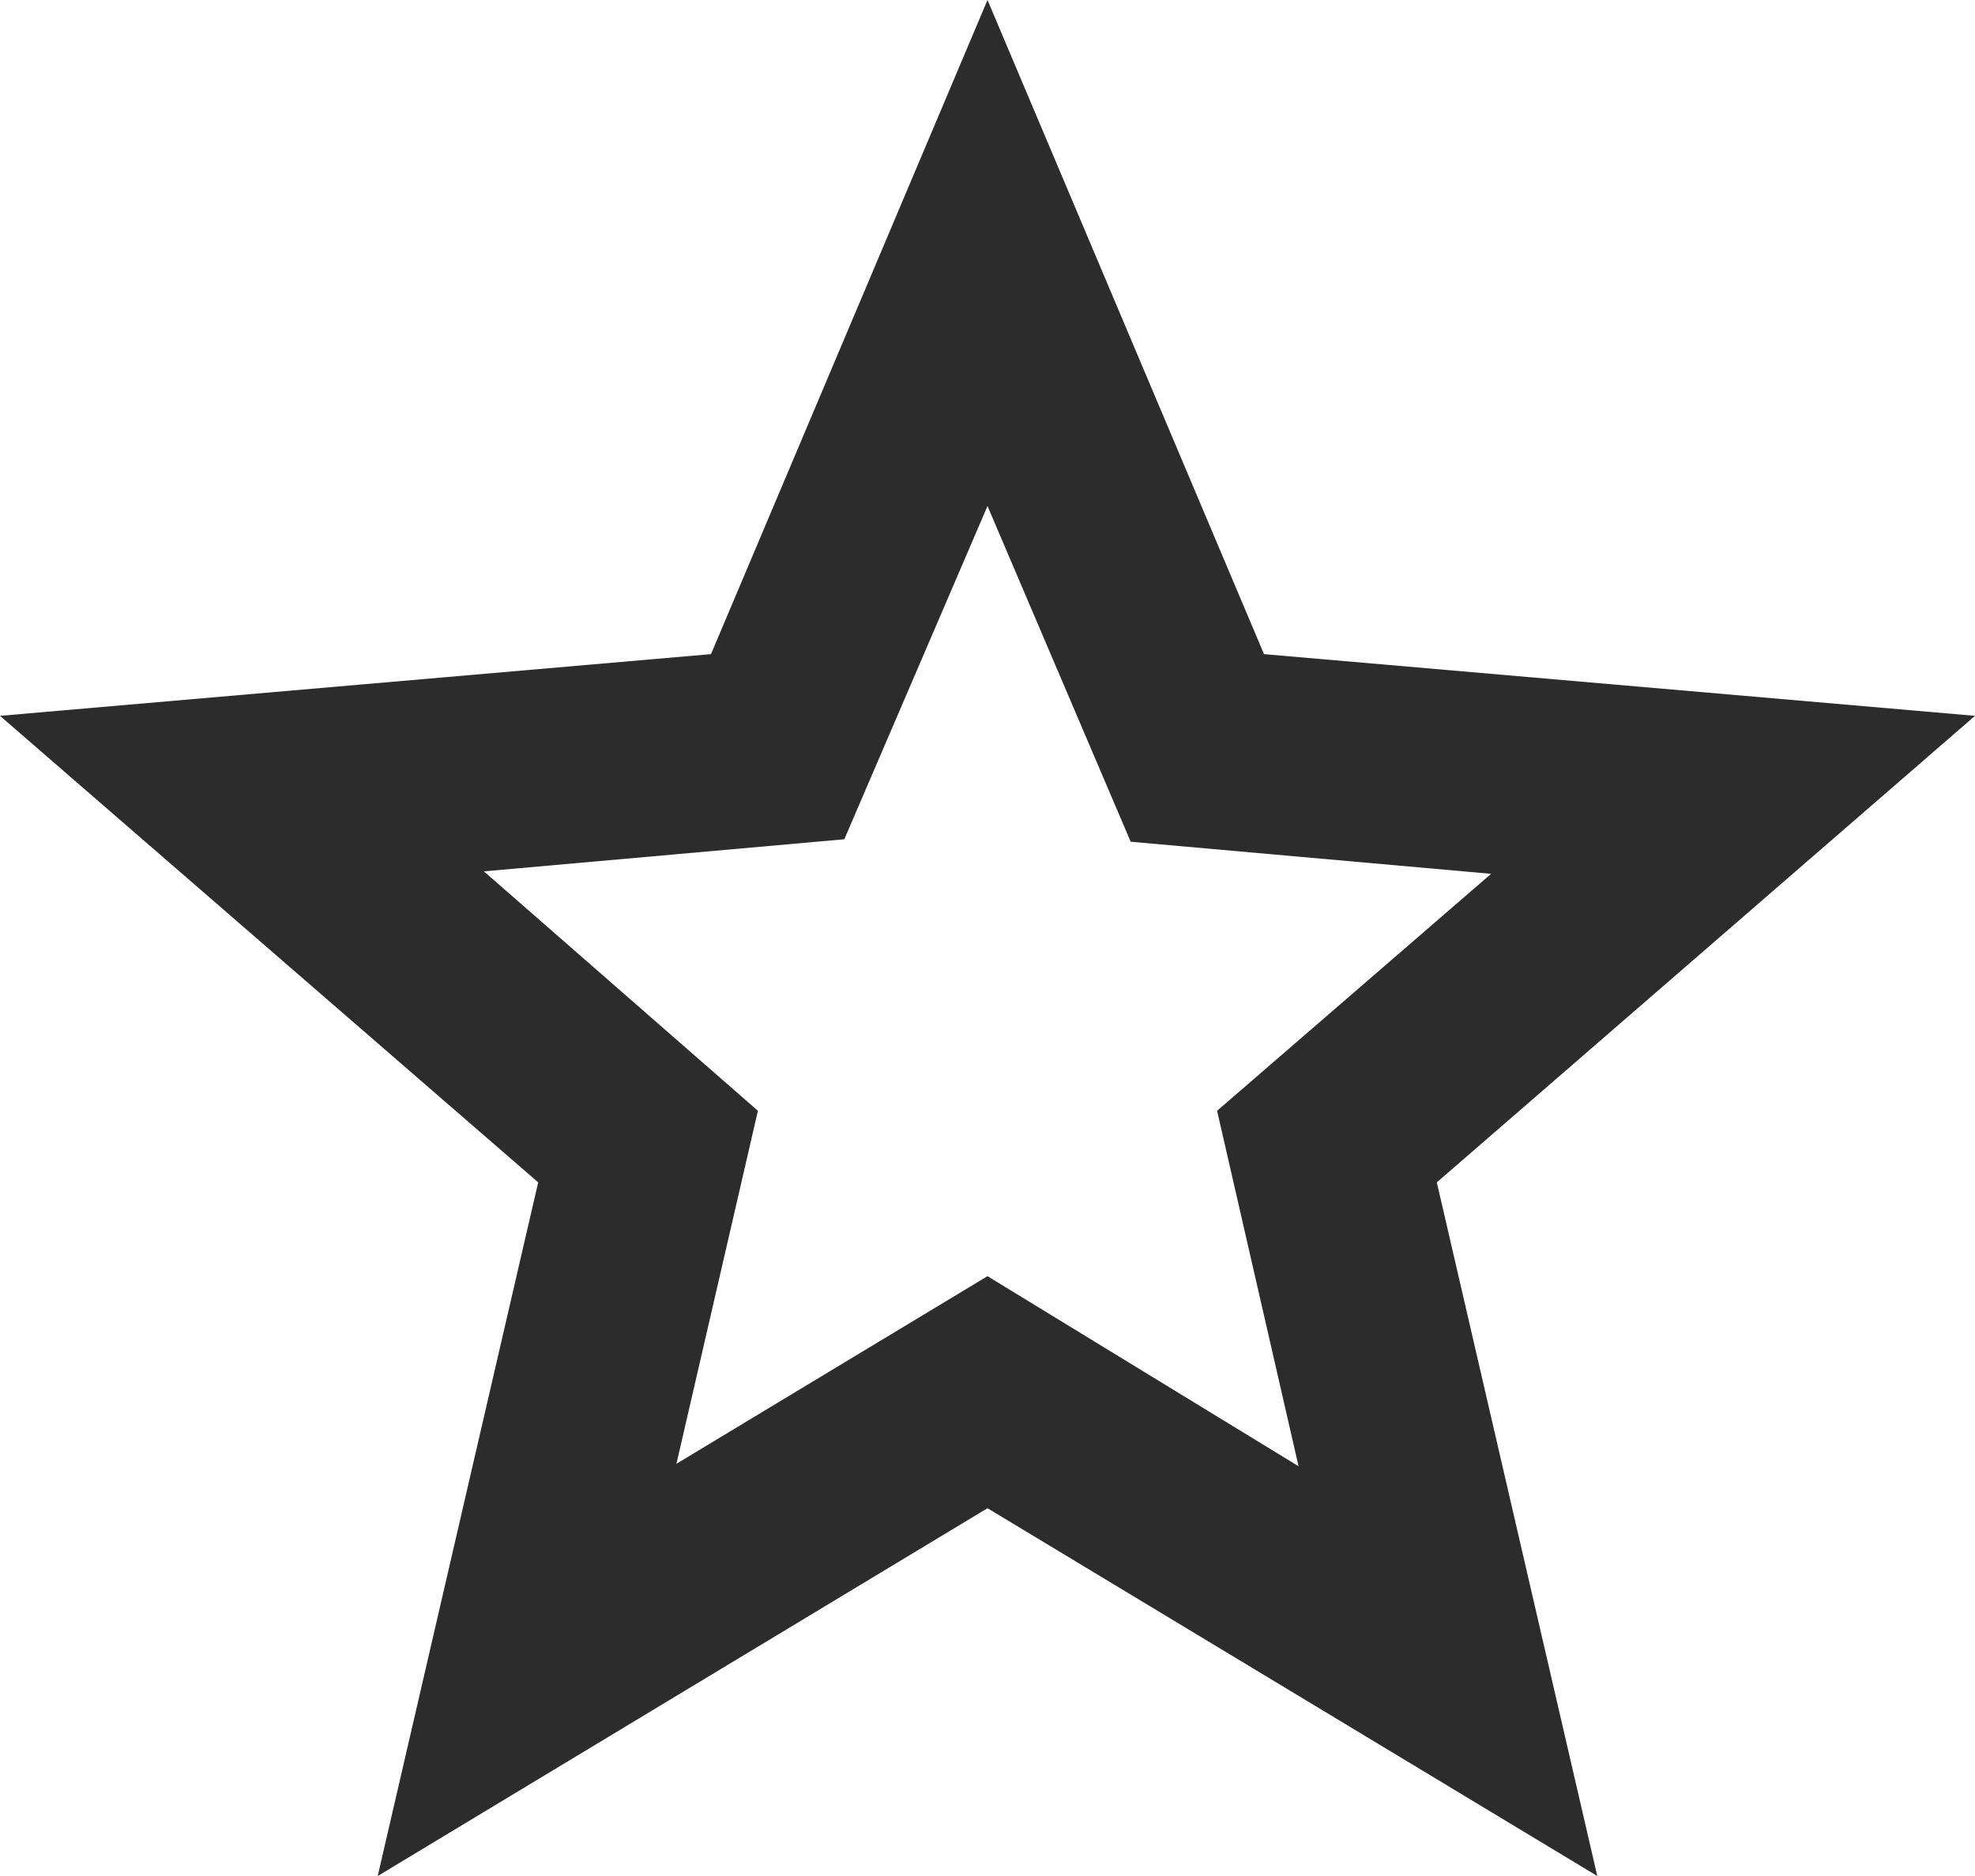 <svg width="20" height="19" viewBox="0 0 20 19" fill="none" xmlns="http://www.w3.org/2000/svg">
<path d="M6.85 14.825L10 12.925L13.15 14.85L12.325 11.25L15.1 8.85L11.45 8.525L10 5.125L8.55 8.5L4.9 8.825L7.675 11.25L6.85 14.825ZM3.825 19L5.45 11.975L0 7.25L7.2 6.625L10 0L12.8 6.625L20 7.25L14.55 11.975L16.175 19L10 15.275L3.825 19Z" fill="#2C2C2C"/>
</svg>
